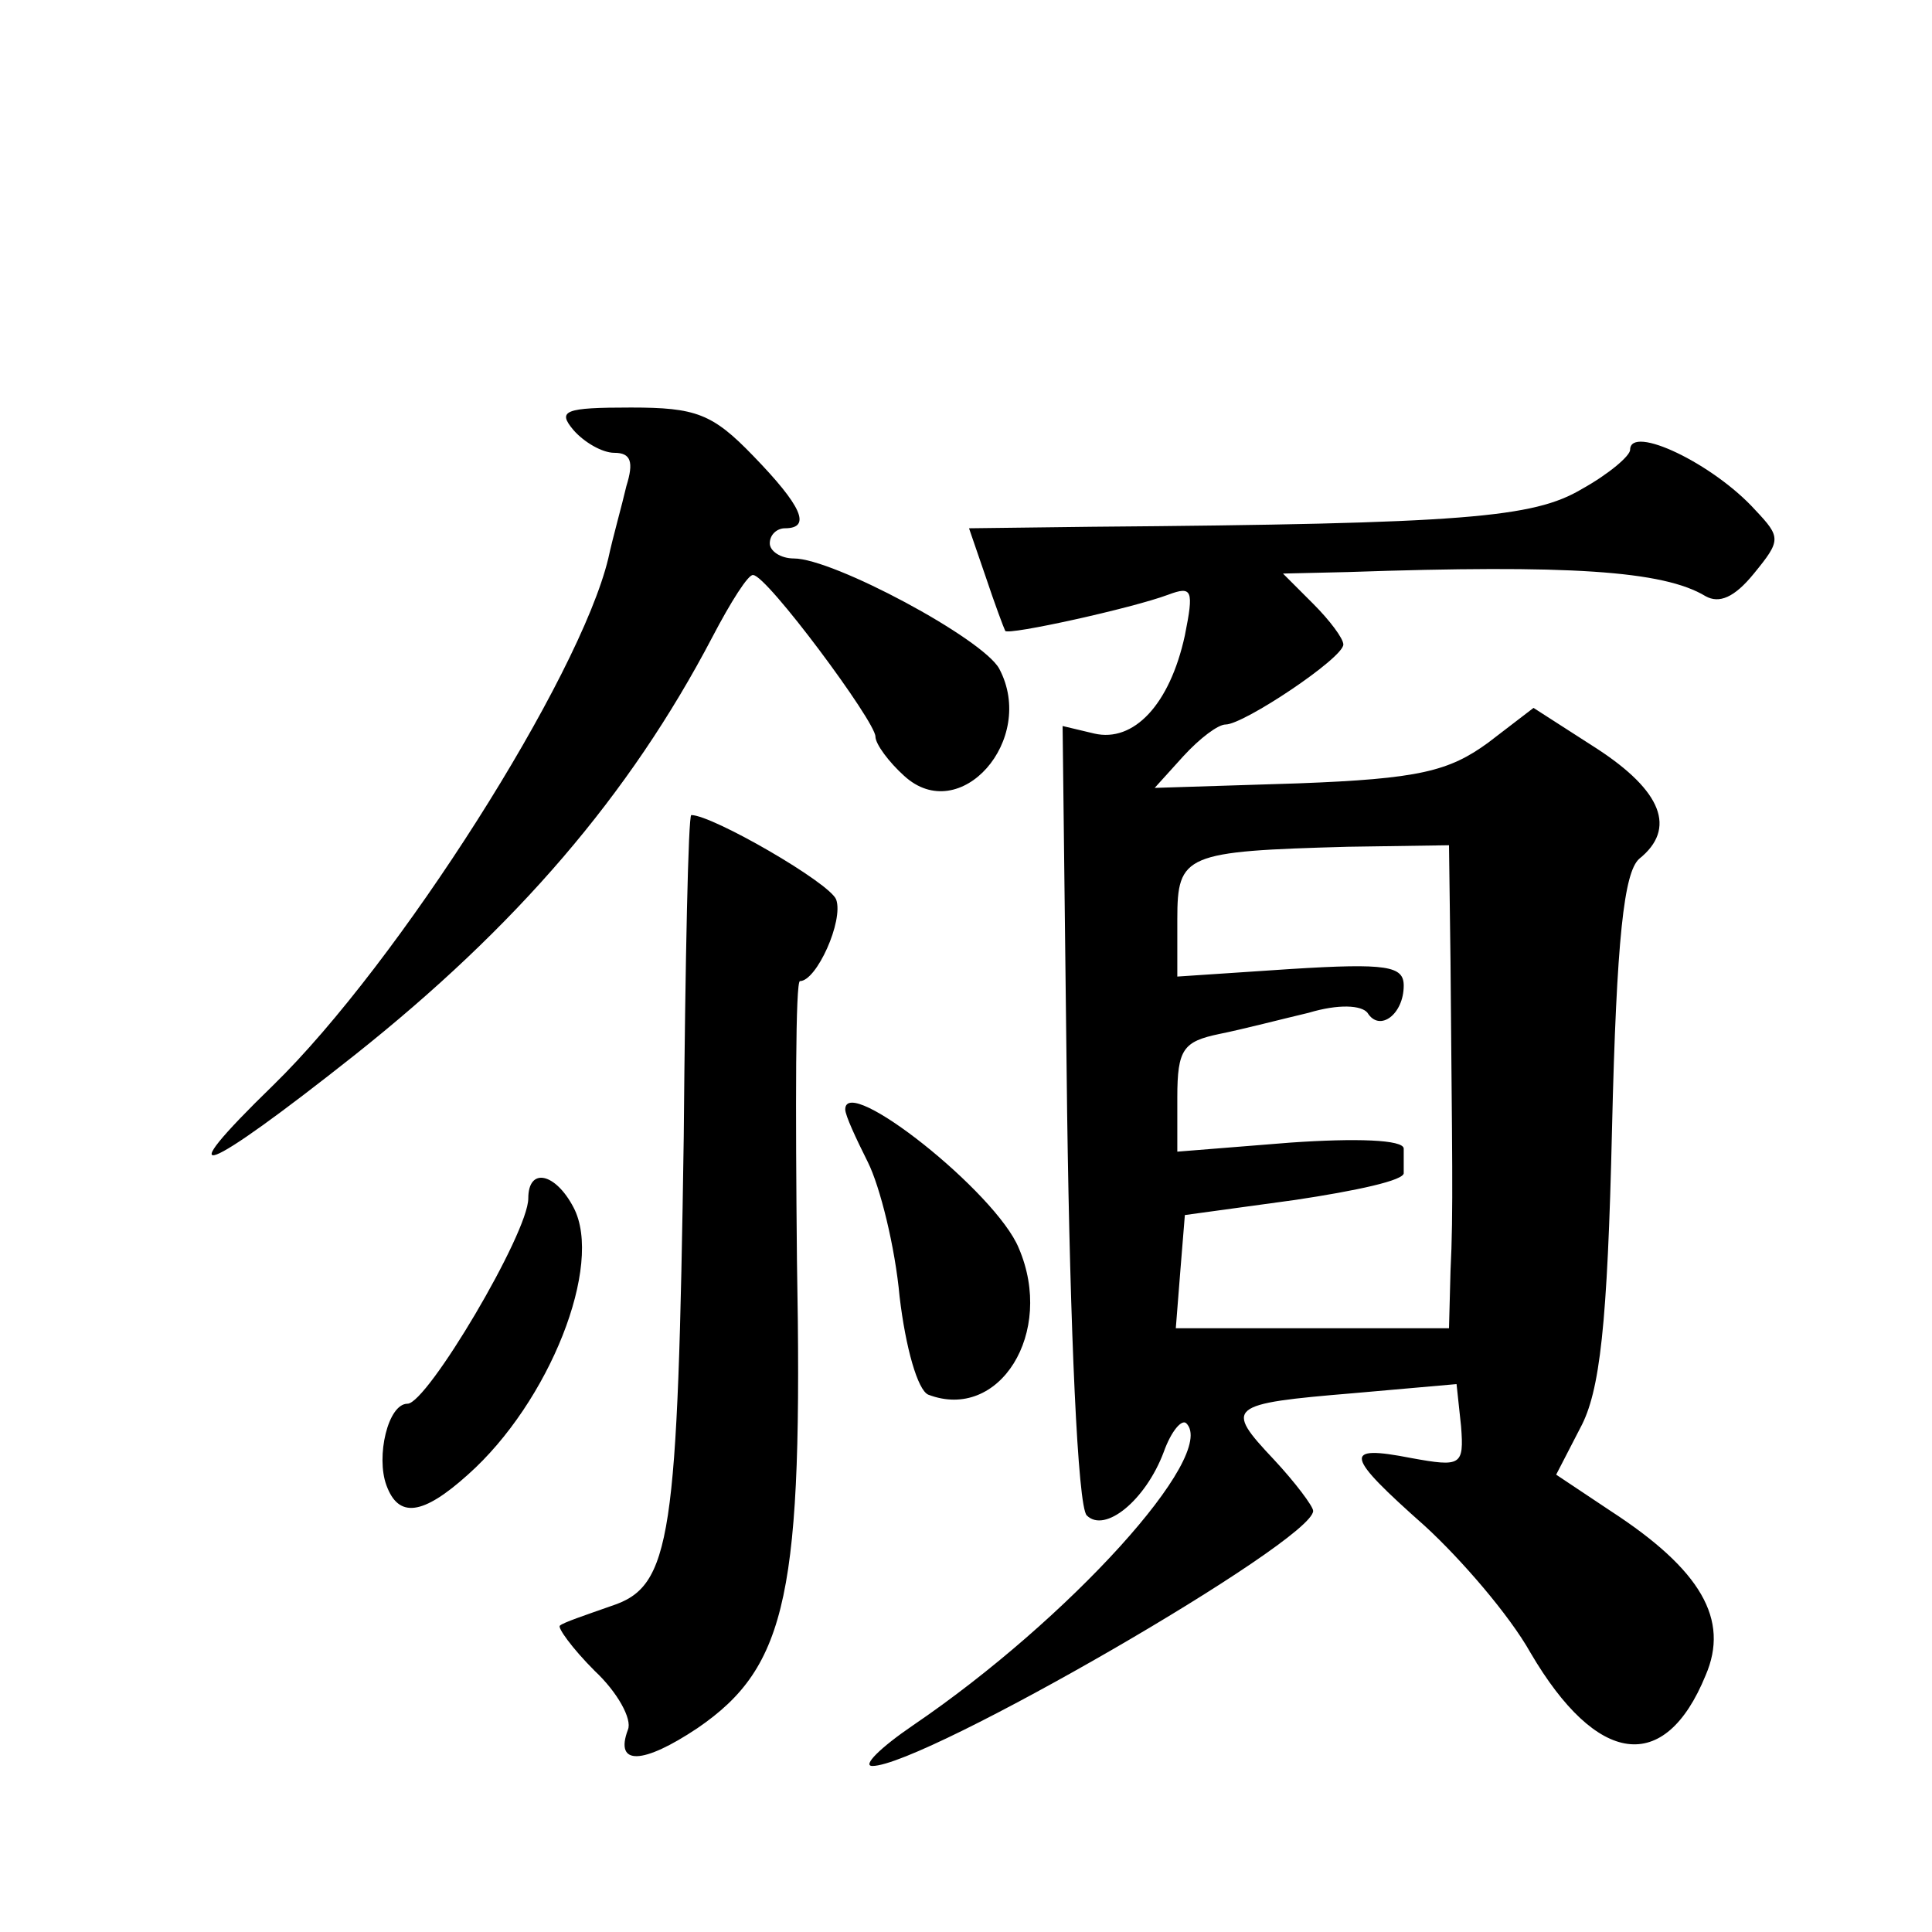 <?xml version="1.0" standalone="no"?>
<!DOCTYPE svg PUBLIC "-//W3C//DTD SVG 20010904//EN"
 "http://www.w3.org/TR/2001/REC-SVG-20010904/DTD/svg10.dtd">
<svg version="1.0" xmlns="http://www.w3.org/2000/svg"
 width="128pt" height="128pt" viewBox="0 0 128 128"
 preserveAspectRatio="xMidYMid meet">
<g transform="translate(0,128) scale(0.1,-0.1)"
fill="#0" stroke="none">
<path d="M380 995 c7 -8 19 -15 27 -15 11 0 13 -6 8 -22 -3 -13 -9 -34 -12 -48
-19 -79 -139 -268 -222 -349 -71 -69 -47 -60 54 20 107 85 182 172 237 277 12 23
24 42 27 41 9 0 81 -97 81 -107 0 -5 9 -17 19 -26 37 -34 88 24 63 71 -11 20 -110
73 -136 73 -9 0 -16 5 -16 10 0 6 5 10 10 10 18 0 11 15 -21 48 -27 28 -38 32 -81
32 -44 0 -49 -2 -38 -15z M1080 982 c0 -4 -14 -16 -32 -26 -32 -19 -77 -23 -325
-25 l-81 -1 11 -32 c6 -18 12 -34 13 -36 2 -3 84 15 108 24 16 6 17 3 11 -27 -10
-46 -34 -71 -60 -65 l-21 5 3 -256 c2 -144 7 -261 13 -267 12 -12 39 10 51 42 5
14 12 22 15 19 21 -21 -78 -130 -181 -200 -22 -15 -34 -27 -27 -27 34 0 292 149
292 169 0 3 -12 19 -26 34 -33 35 -31 37 53 44 l68 6 3 -28 c2 -26 0 -27 -33 -21
-46 9 -44 2 9 -45 24 -22 56 -59 70 -84 44 -75 89 -81 116 -15 16 37 -3 70 -63
109 l-36 24 16 31 c13 24 18 68 21 198 3 127 8 170 18 179 25 20 15 45 -28 73 l-42
27 -30 -23 c-26 -19 -46 -24 -126 -27 l-95 -3 19 21 c11 12 23 21 28 21 12 0 78
44 78 53 0 4 -9 16 -20 27 l-20 20 43 1 c146 5 209 1 237 -16 9 -5 19 -1 32 15
18 22 18 24 1 42 -28 31 -83 57 -83 40z m-119 -339 c1 -127 2 -166 0 -205 l-1 -38
-91 0 -90 0 3 38 3 37 73 10 c40 6 73 13 72 18 0 4 0 11 0 16 0 6 -32 7 -75 4 l-75
-6 0 36 c0 32 4 37 28 42 15 3 42 10 59 14 20 6 35 5 39 0 8 -13 24 -1 24 18 0
13 -11 15 -75 11 l-75 -5 0 38 c0 43 5 45 113 48 l67 1 1 -77z M453 527 c-4 -267
-8 -298 -48 -311 -17 -6 -32 -11 -34 -13 -2 -1 8 -15 23 -30 15 -14 25 -32 22 -39
-9 -24 10 -23 46 1 60 41 70 90 66 310 -1 102 -1 185 2 185 11 0 29 40 24 54 -4
11 -82 56 -96 56 -2 0 -4 -96 -5 -213z M560 545 c0 -4 7 -19 15 -35 8 -16 18 -56
21 -89 4 -34 12 -62 19 -65 47 -18 84 41 60 97 -15 37 -115 116 -115 92z M350 486
c0 -23 -67 -136 -80 -136 -13 0 -21 -35 -14 -54 8 -22 24 -20 54 7 54 48 90 139
70 177 -12 23 -30 27 -30 6z"/>
</g>
</svg>
